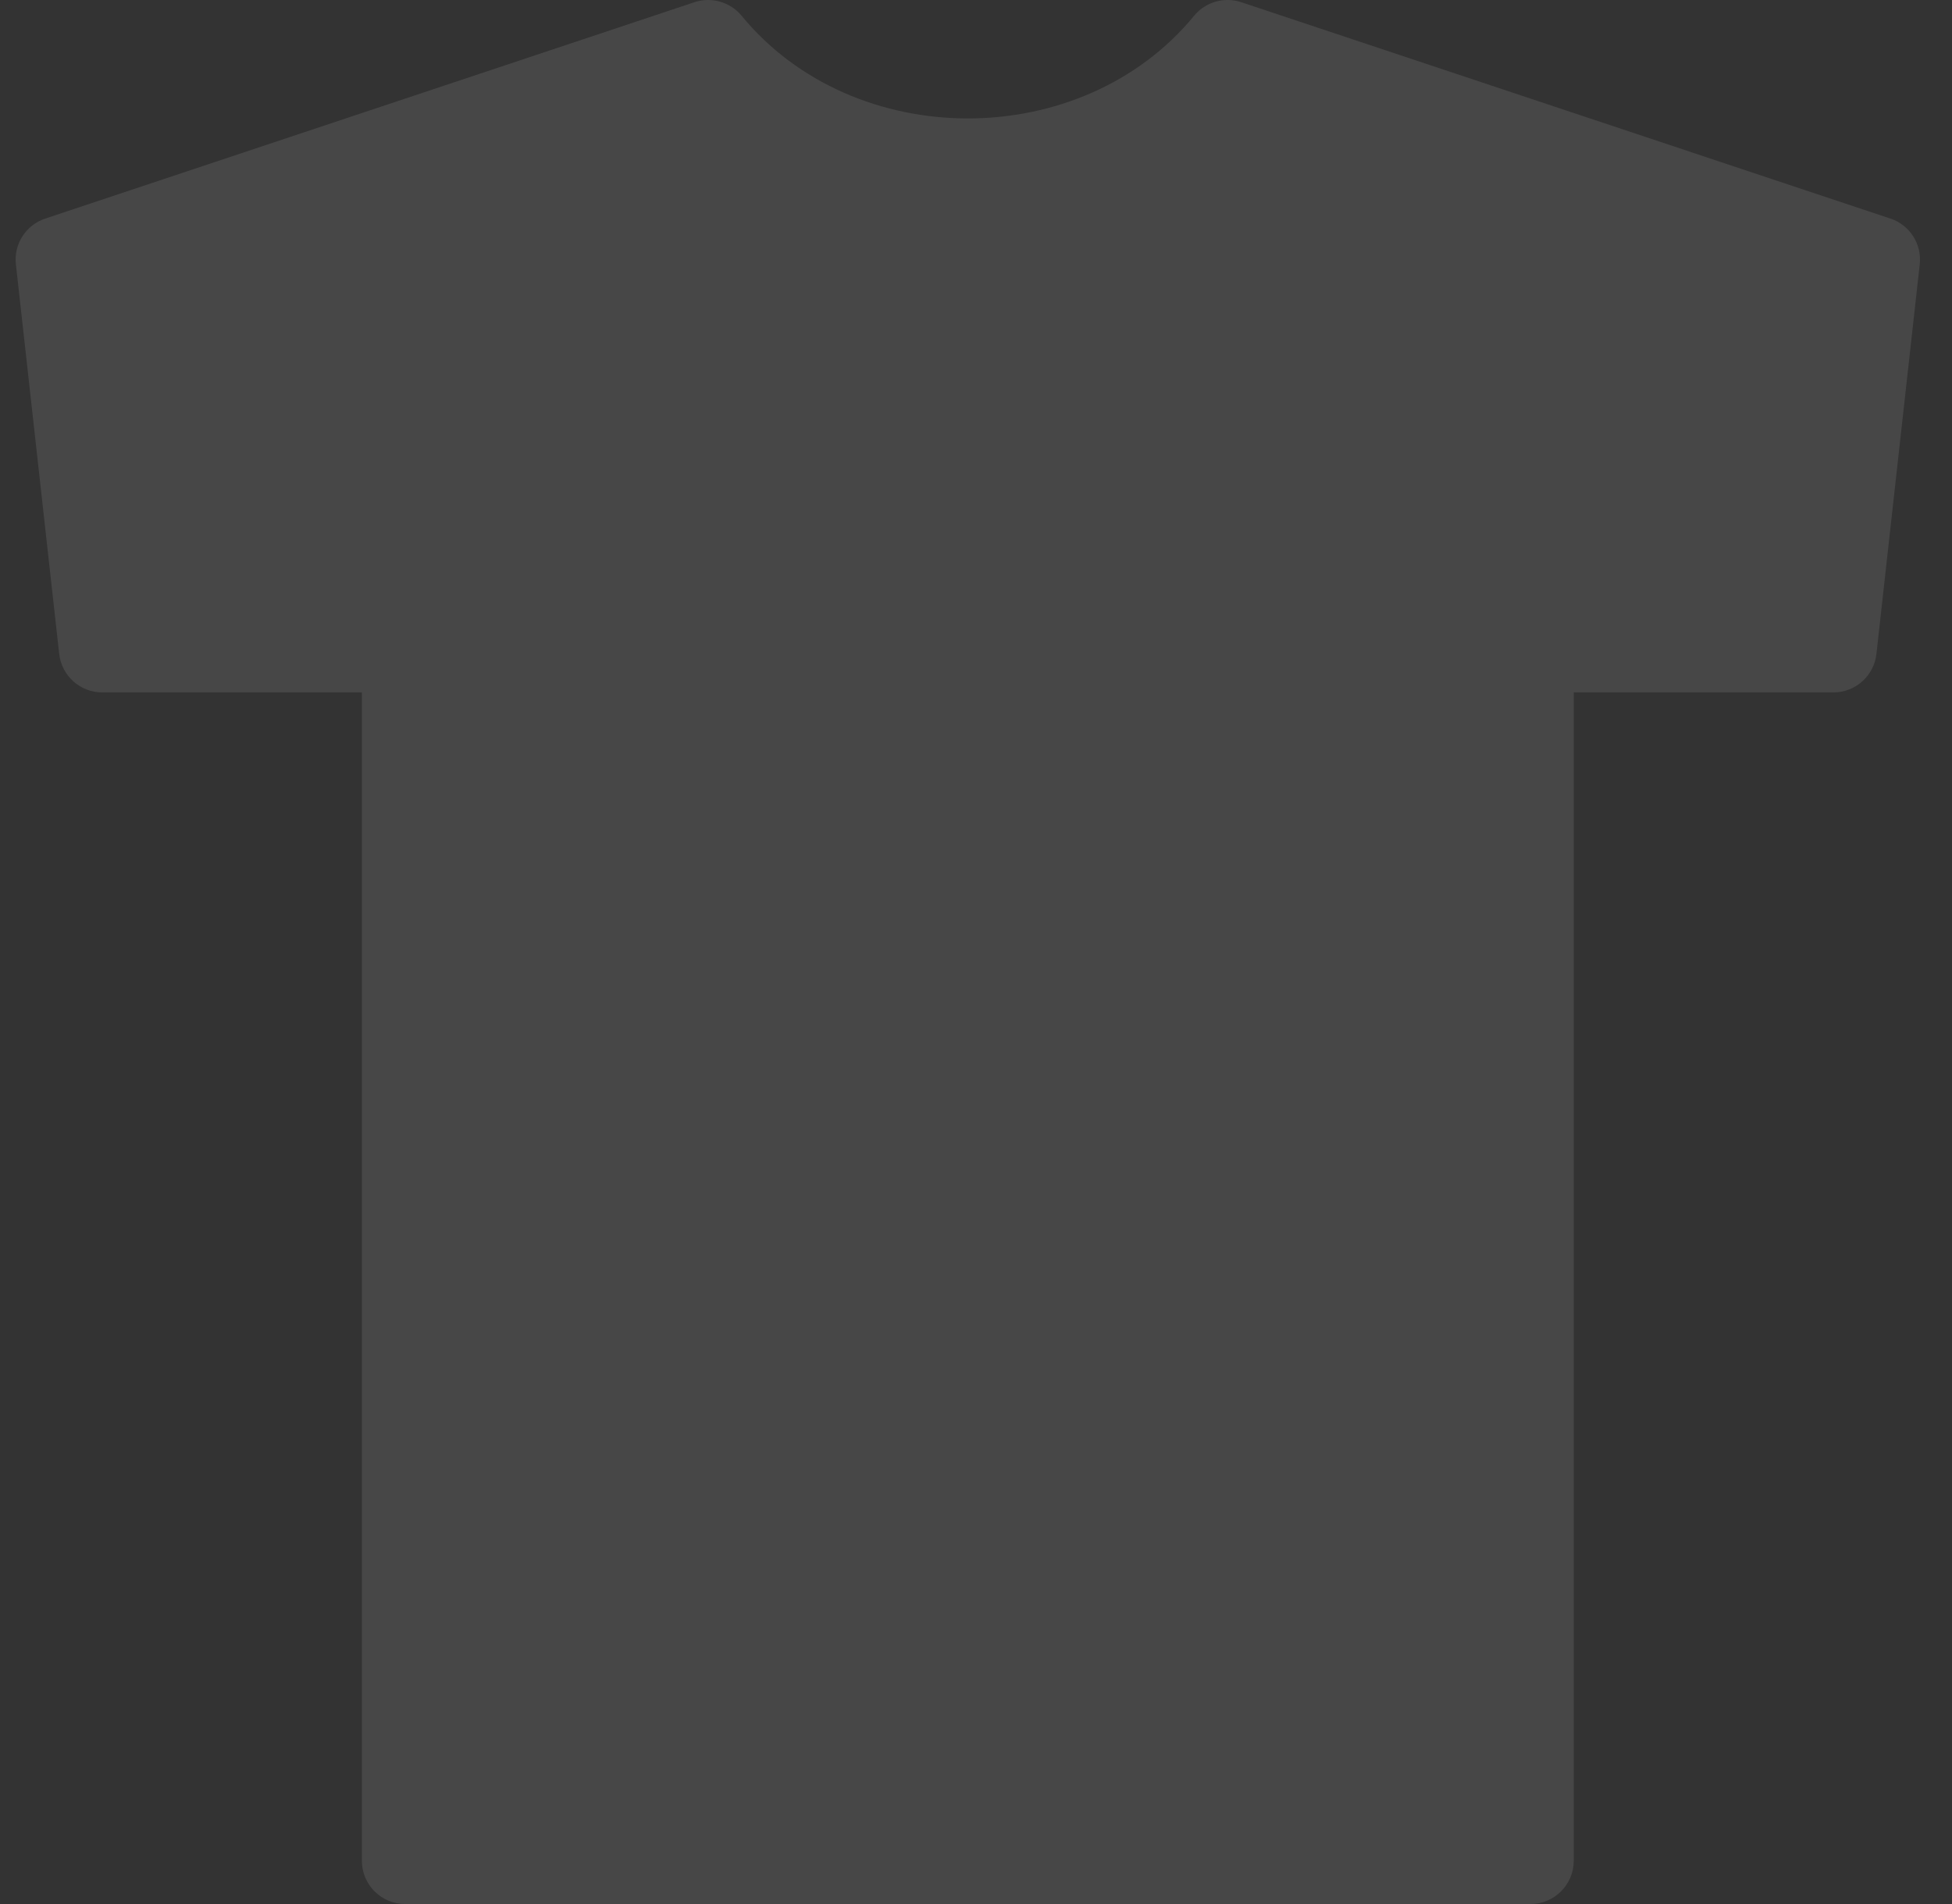 <svg xmlns="http://www.w3.org/2000/svg" width="41" height="40" viewBox="0 0 41 40" fill="none"><rect x="0" y="0" width="41" height="40" fill="#333333" stroke="none"/><path d="M2.146 14.546H7.601V39.091C7.601 39.593 8.008 40 8.51 40H32.146C32.648 40 33.055 39.593 33.055 39.091V14.546H38.51C38.974 14.546 39.362 14.197 39.413 13.736L40.322 5.555C40.37 5.128 40.113 4.727 39.707 4.592L26.071 0.046C25.721 -0.07 25.334 0.036 25.093 0.317C22.729 3.213 17.928 3.211 15.565 0.317C15.324 0.037 14.937 -0.07 14.586 0.046L0.95 4.592C0.543 4.727 0.286 5.129 0.334 5.555L1.243 13.736C1.295 14.197 1.683 14.546 2.146 14.546Z" fill="white" fill-opacity="0.1"></path></svg>